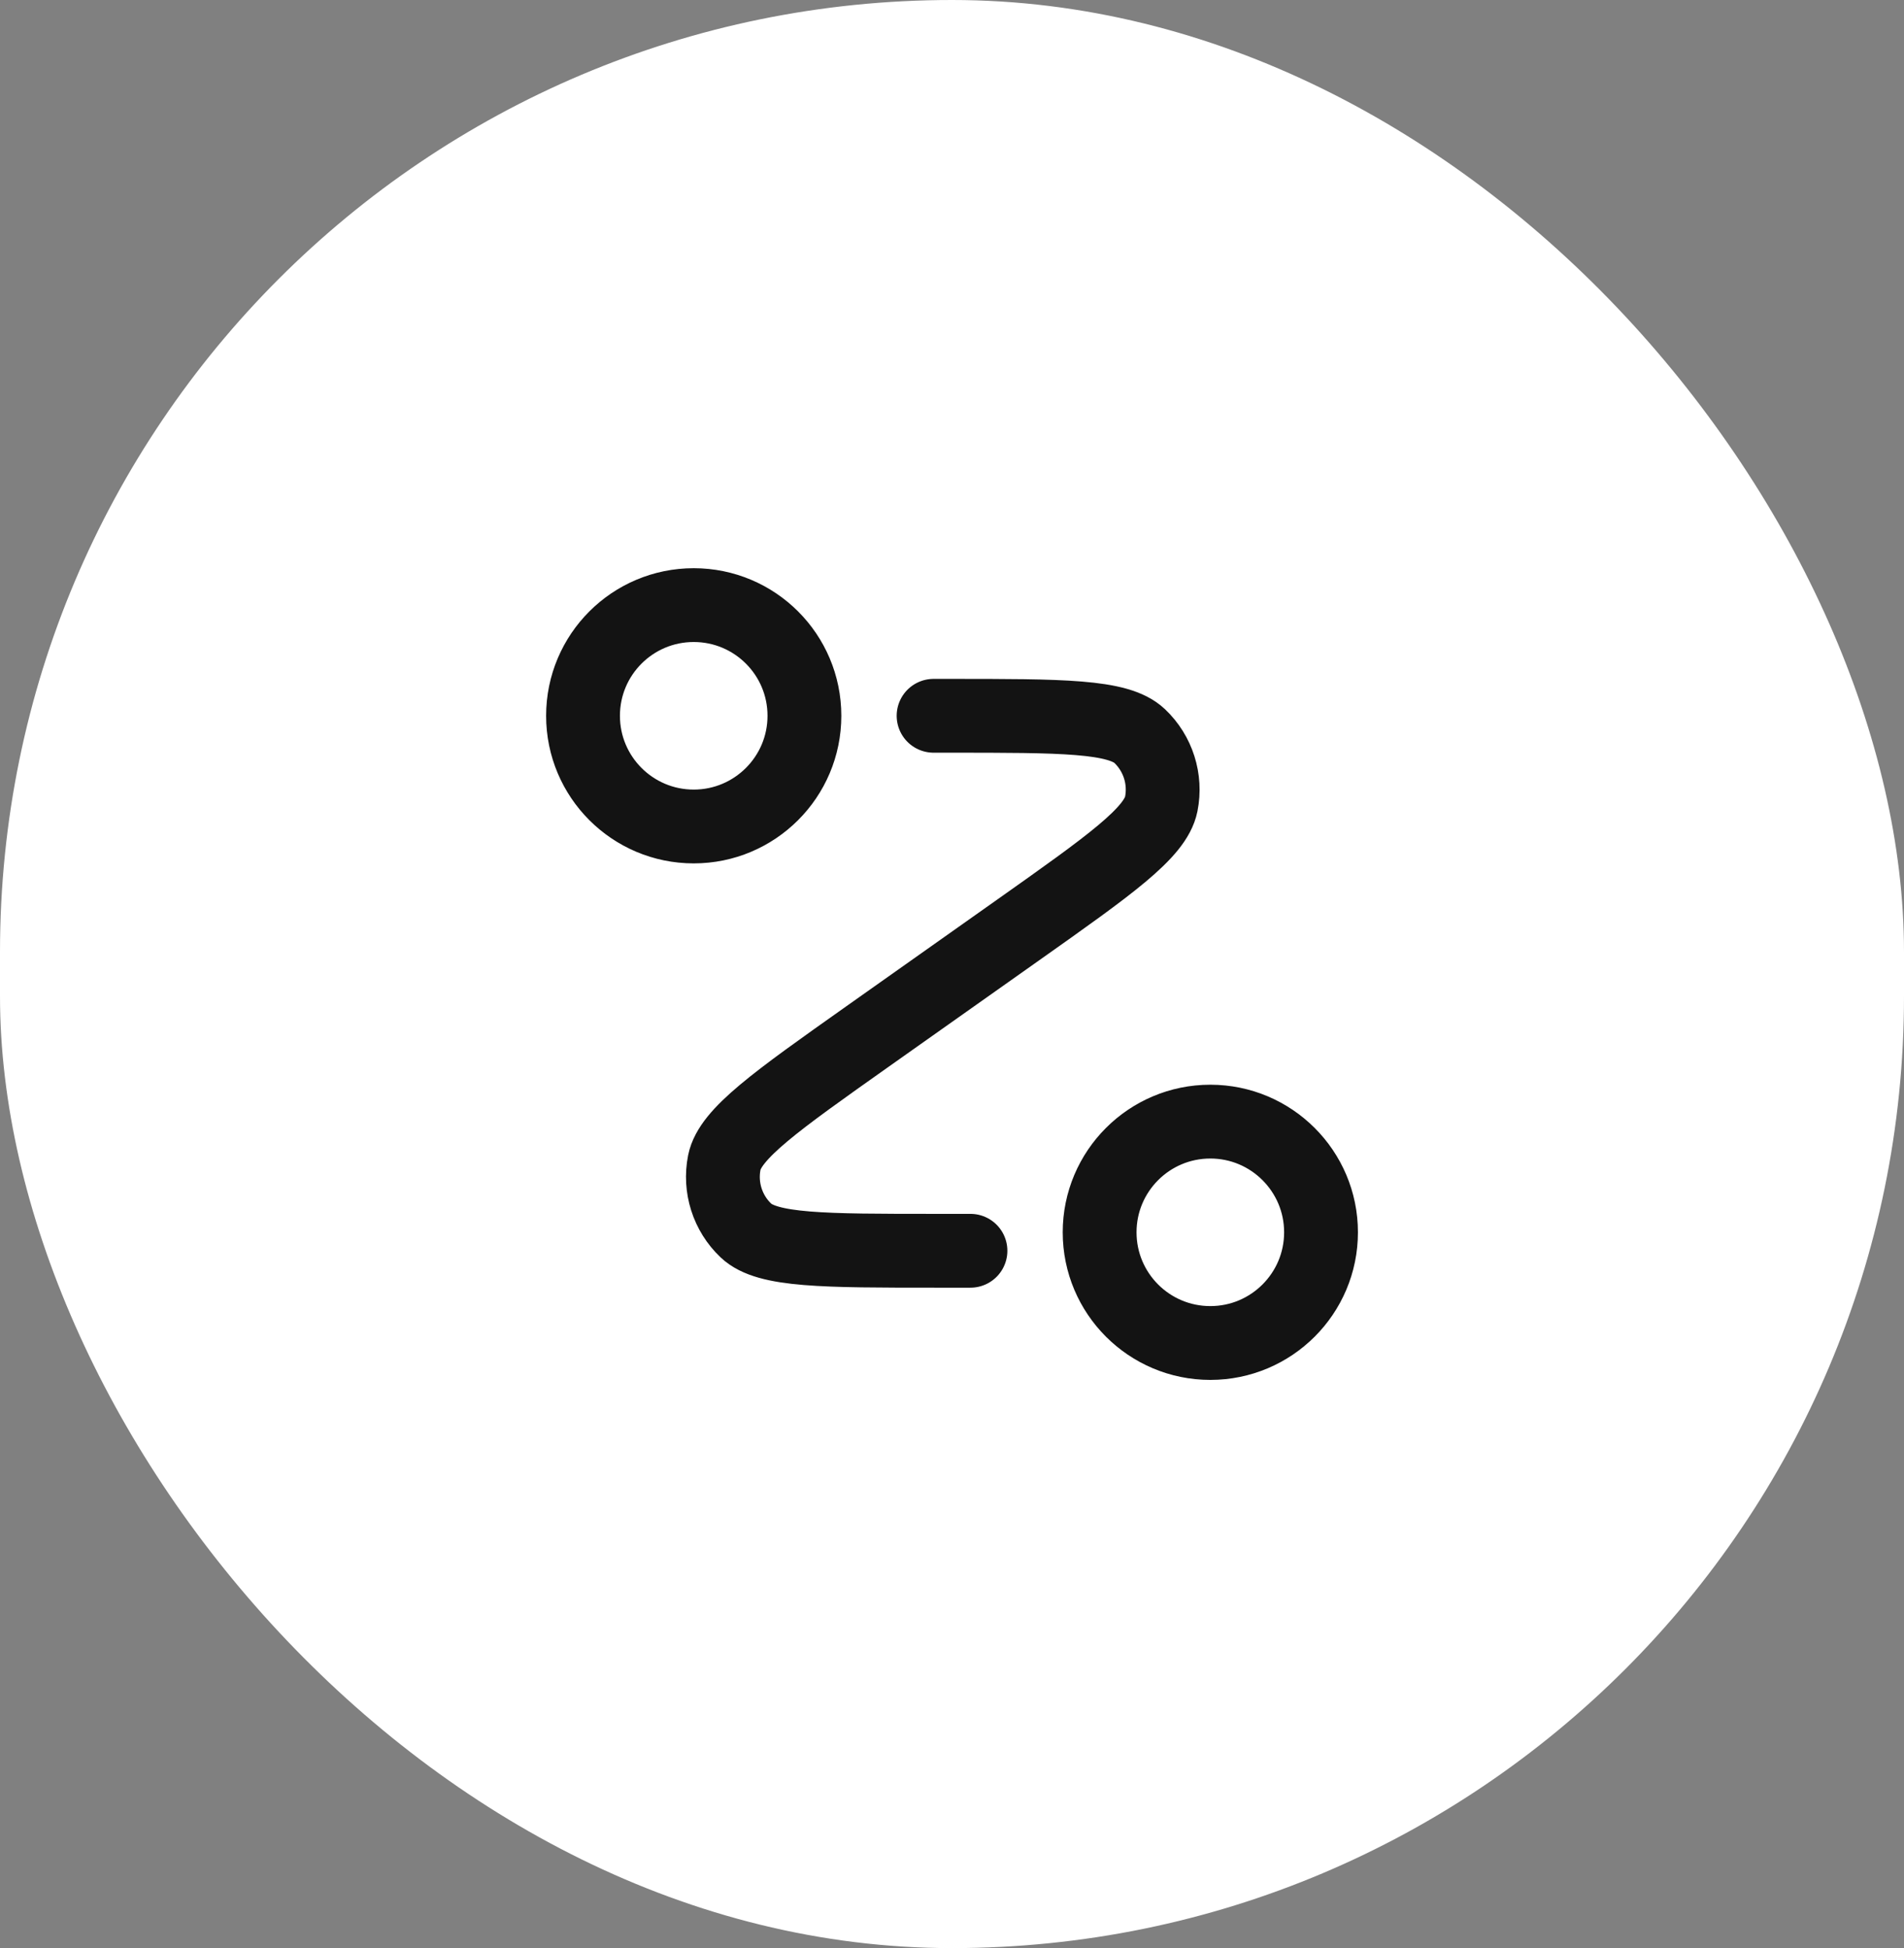 <svg width="43" height="44" viewBox="0 0 43 44" fill="none" xmlns="http://www.w3.org/2000/svg">
<rect x="0" y="0" width="43" height="44" fill="#808080" stroke="none"/>
<rect width="43" height="44" rx="21.5" fill="white"/>
<path d="M21.084 16.167H21.446C23.985 16.167 25.255 16.167 25.737 16.623C26.153 17.017 26.338 17.598 26.226 18.16C26.095 18.811 25.059 19.544 22.986 21.01L19.598 23.406C17.525 24.873 16.489 25.606 16.358 26.256C16.246 26.819 16.431 27.4 16.847 27.794C17.329 28.25 18.599 28.25 21.138 28.25H21.917M18.167 16.167C18.167 17.547 17.048 18.667 15.667 18.667C14.286 18.667 13.167 17.547 13.167 16.167C13.167 14.786 14.286 13.667 15.667 13.667C17.048 13.667 18.167 14.786 18.167 16.167ZM29.834 27.833C29.834 29.214 28.714 30.333 27.334 30.333C25.953 30.333 24.834 29.214 24.834 27.833C24.834 26.453 25.953 25.333 27.334 25.333C28.714 25.333 29.834 26.453 29.834 27.833Z" stroke="#131313" stroke-width="1.667" stroke-linecap="round" stroke-linejoin="round"/>
</svg>
